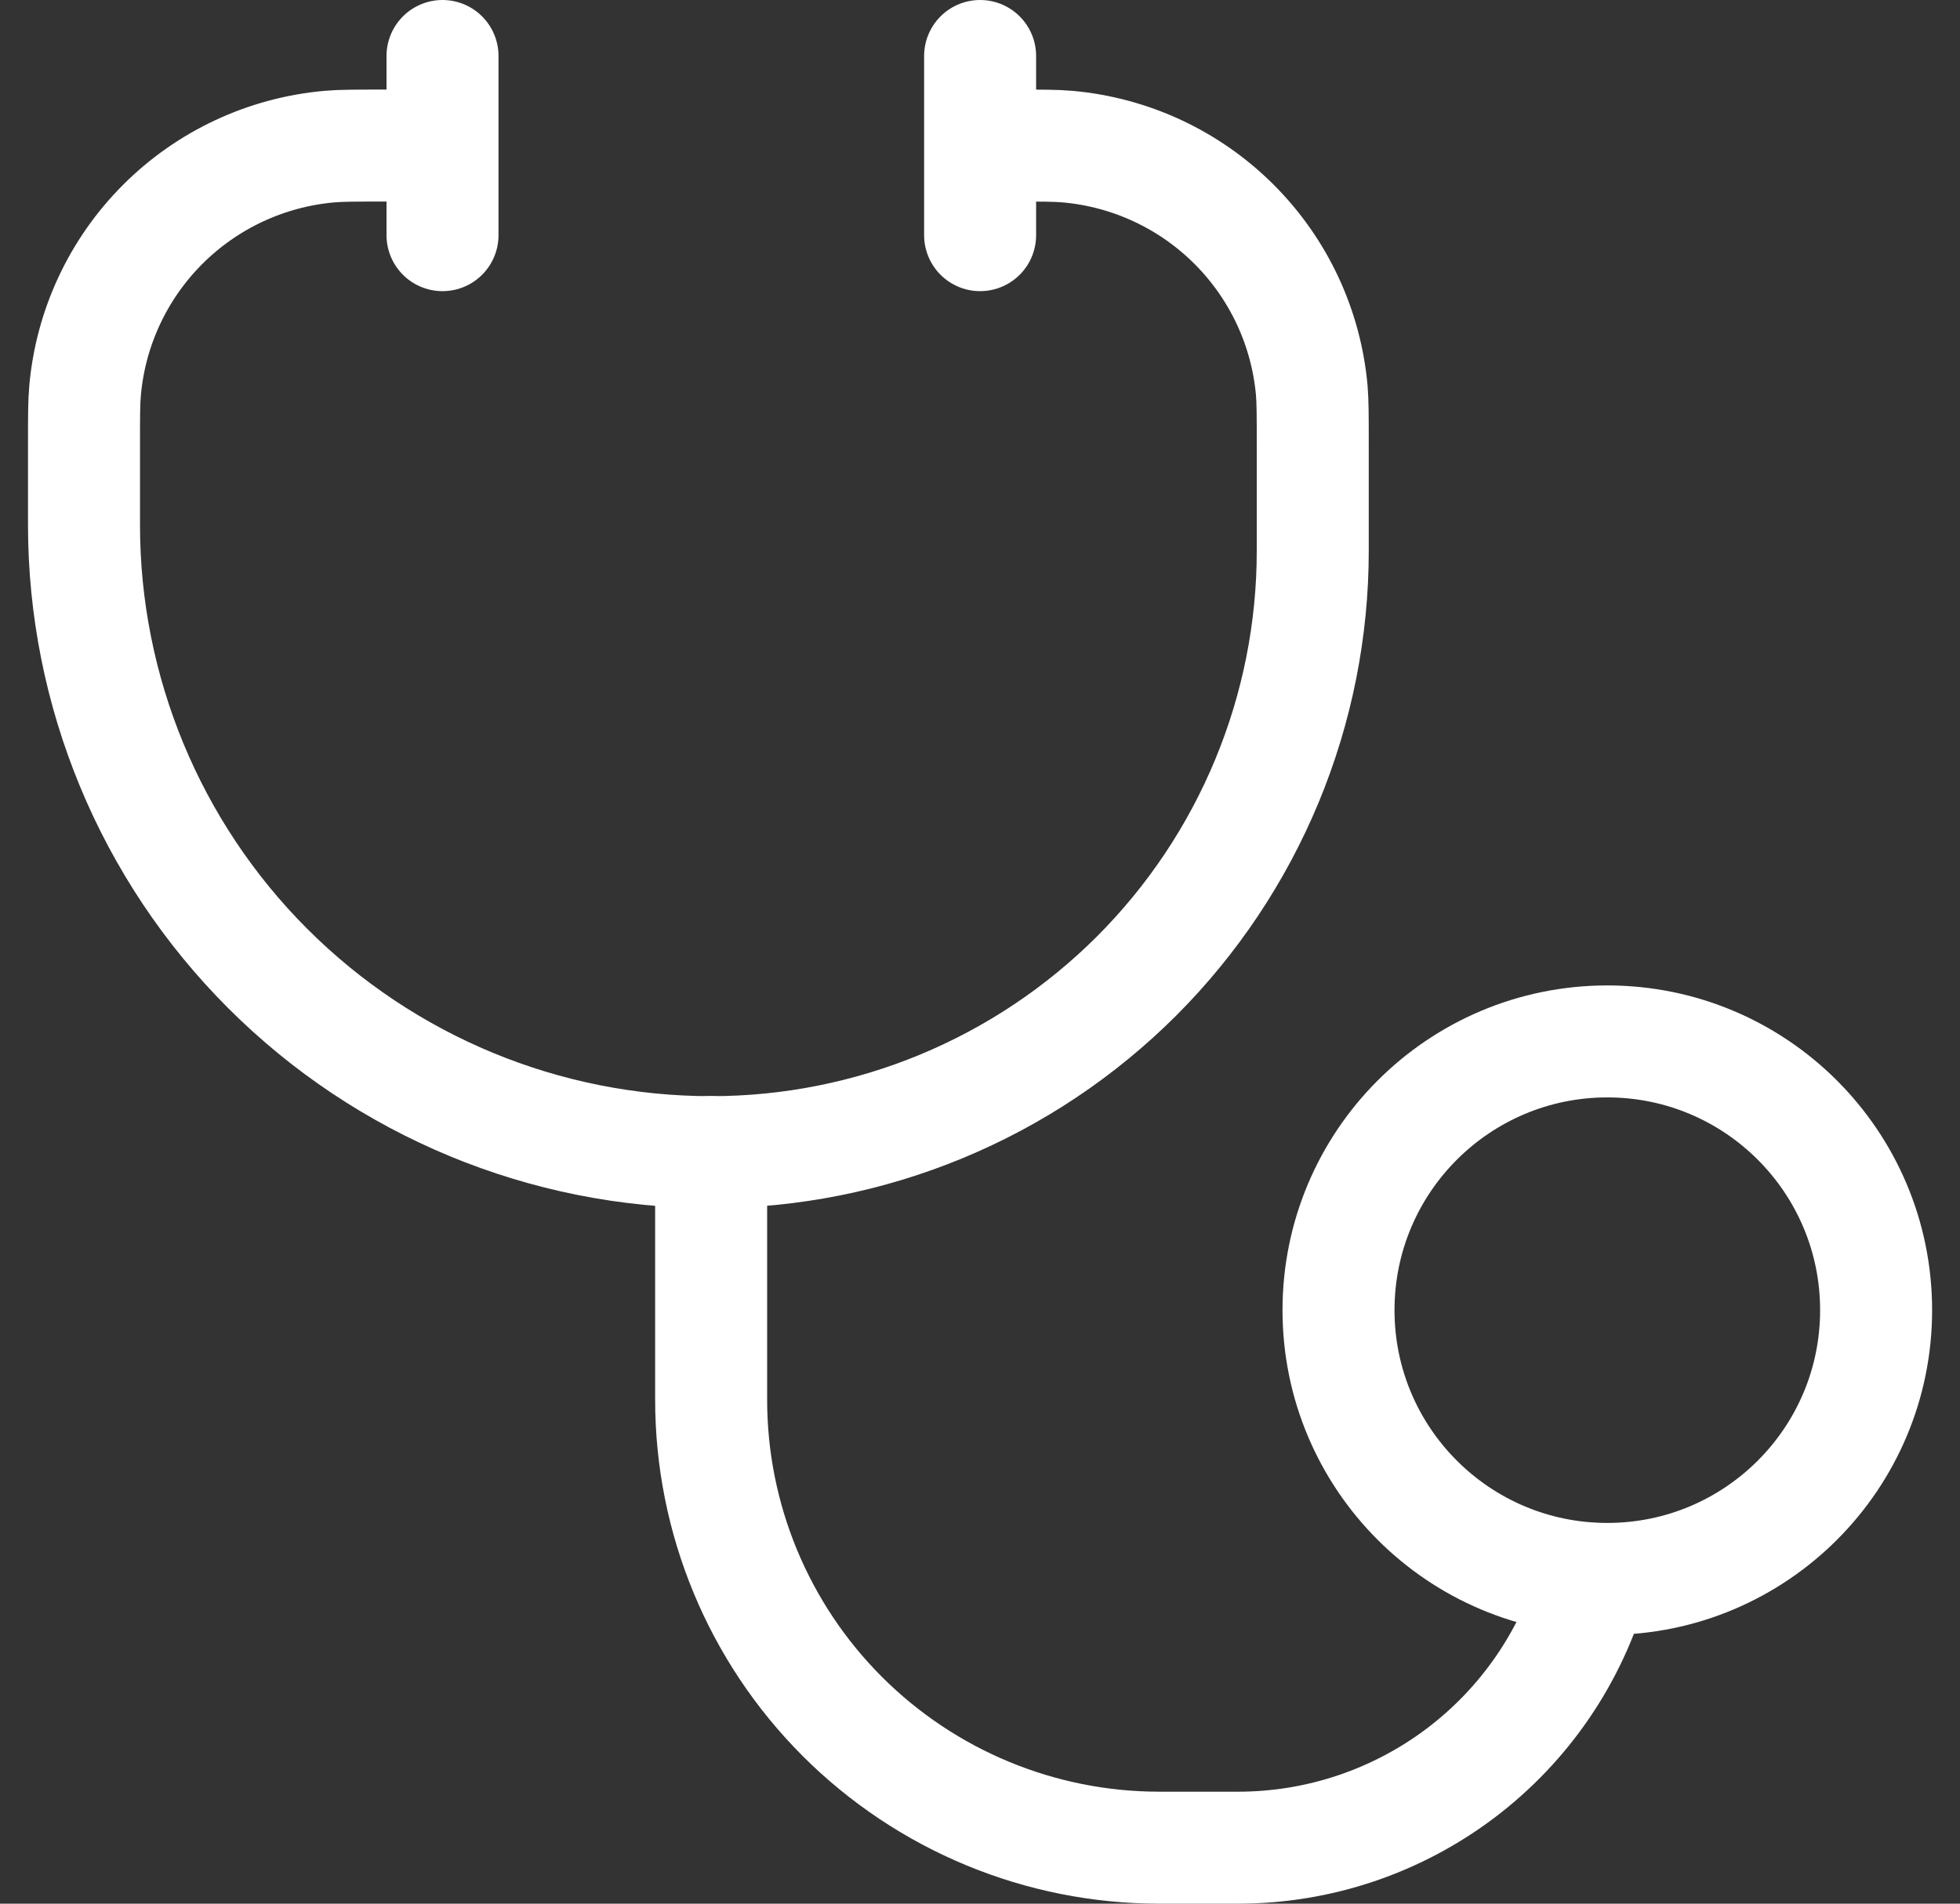 <?xml version="1.0" encoding="UTF-8"?> <svg xmlns="http://www.w3.org/2000/svg" width="35" height="34" viewBox="0 0 35 34" fill="none"><rect x="0" y="0" width="35" height="34" fill="#333333" stroke="none"/><path d="M12.699 20.576V25C12.699 27.122 13.542 29.157 15.042 30.657C16.543 32.157 18.578 33 20.699 33H22.11C23.546 33 24.942 32.531 26.087 31.665C27.232 30.798 28.062 29.582 28.453 28.2" stroke="white" stroke-width="2" stroke-linecap="round" stroke-linejoin="round"></path><path d="M6.986 2.6H6.839C6.338 2.6 6.087 2.6 5.878 2.619C4.755 2.719 3.703 3.21 2.906 4.007C2.11 4.803 1.618 5.855 1.519 6.978C1.5 7.189 1.5 7.439 1.5 7.938V9.378C1.5 12.348 2.68 15.197 4.78 17.297C6.881 19.398 9.73 20.578 12.7 20.578C14.111 20.578 15.508 20.3 16.811 19.76C18.115 19.22 19.299 18.428 20.297 17.431C21.294 16.433 22.085 15.249 22.625 13.945C23.165 12.642 23.443 11.245 23.442 9.834V7.939C23.442 7.439 23.442 7.187 23.425 6.978C23.326 5.855 22.834 4.803 22.038 4.007C21.241 3.21 20.189 2.719 19.066 2.619C18.855 2.6 18.604 2.6 18.103 2.6H17.958" stroke="white" stroke-width="2" stroke-linecap="round" stroke-linejoin="round"></path><path d="M28.702 28.2C31.353 28.2 33.502 26.051 33.502 23.4C33.502 20.749 31.353 18.6 28.702 18.6C26.051 18.6 23.902 20.749 23.902 23.4C23.902 26.051 26.051 28.2 28.702 28.2Z" stroke="white" stroke-width="2" stroke-linecap="round" stroke-linejoin="round"></path><path d="M17.502 1V4.2M7.902 1V4.2" stroke="white" stroke-width="2" stroke-linecap="round" stroke-linejoin="round"></path></svg> 